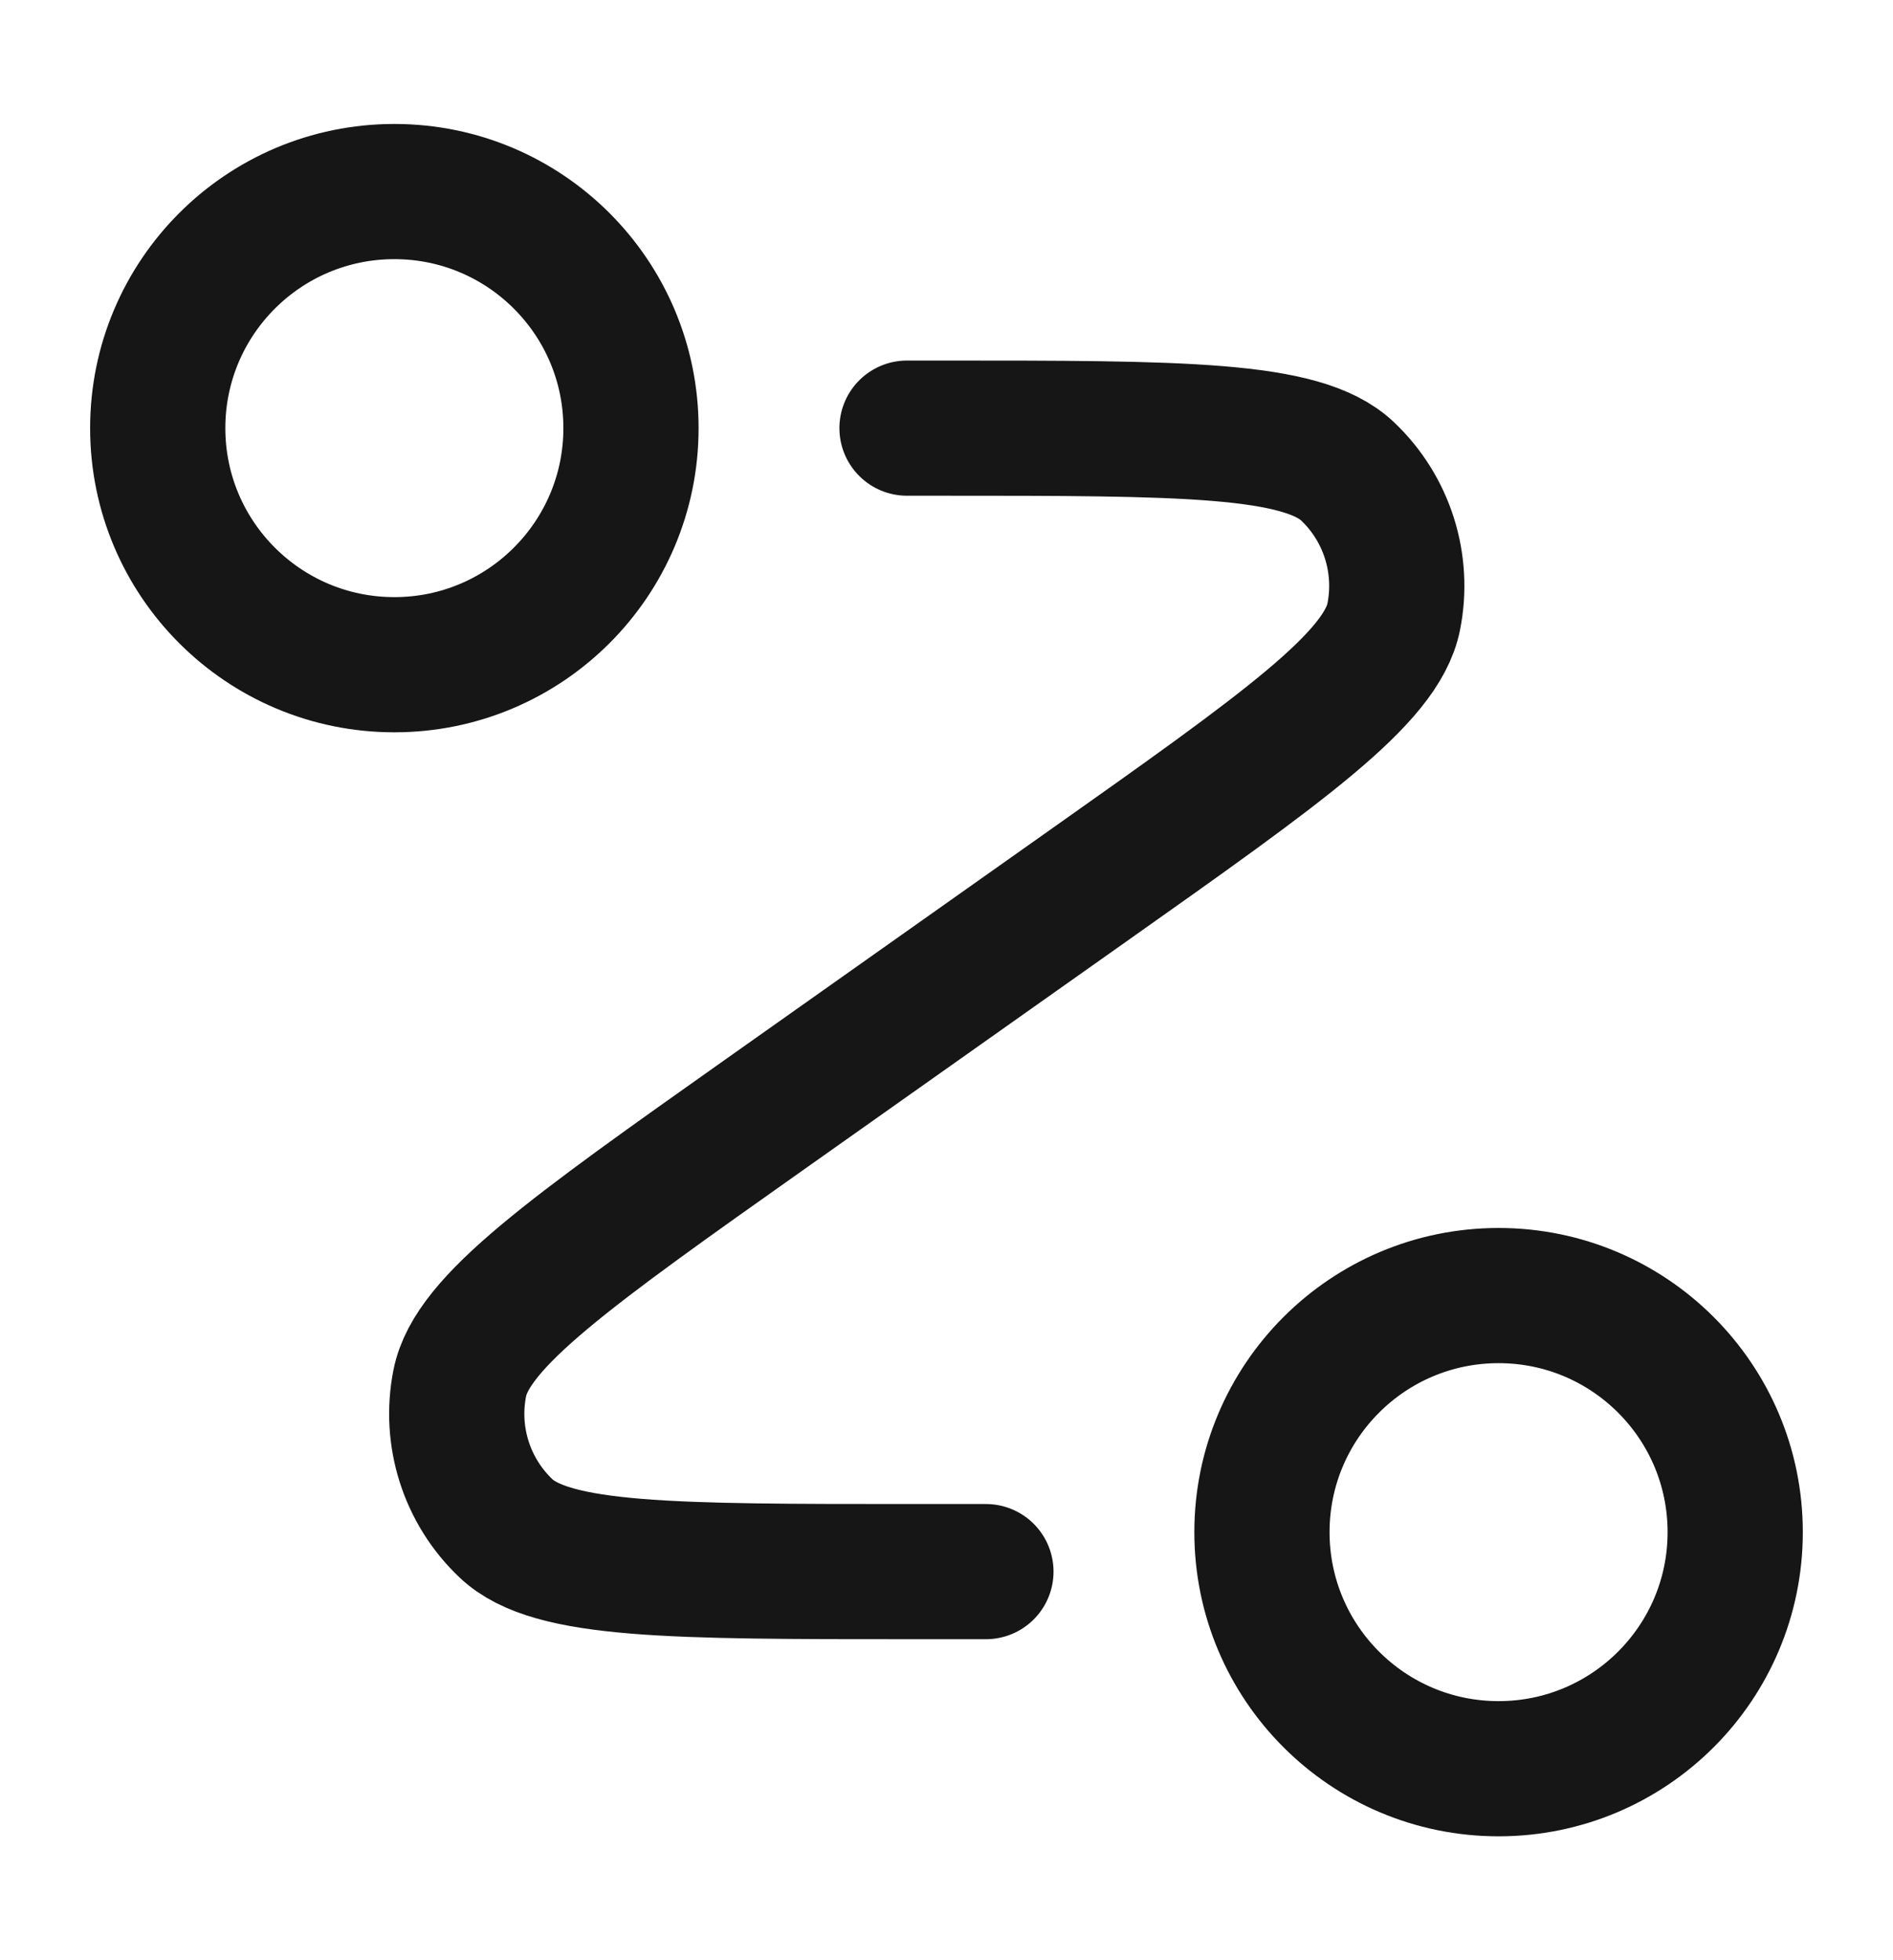 <svg width="28" height="29" viewBox="0 0 28 29" fill="none" xmlns="http://www.w3.org/2000/svg">
<path d="M13.416 6.334H13.923C17.478 6.334 19.256 6.334 19.931 6.972C20.514 7.524 20.772 8.337 20.615 9.125C20.433 10.036 18.982 11.062 16.079 13.115L11.337 16.469C8.435 18.522 6.983 19.549 6.801 20.46C6.644 21.247 6.902 22.06 7.485 22.612C8.16 23.251 9.938 23.251 13.493 23.251H14.583M9.333 6.334C9.333 8.267 7.766 9.834 5.833 9.834C3.9 9.834 2.333 8.267 2.333 6.334C2.333 4.401 3.9 2.834 5.833 2.834C7.766 2.834 9.333 4.401 9.333 6.334ZM25.666 22.667C25.666 24.6 24.099 26.167 22.166 26.167C20.233 26.167 18.666 24.6 18.666 22.667C18.666 20.734 20.233 19.167 22.166 19.167C24.099 19.167 25.666 20.734 25.666 22.667Z" stroke="#161616" stroke-width="2" stroke-linecap="round" stroke-linejoin="round"/>
</svg>
